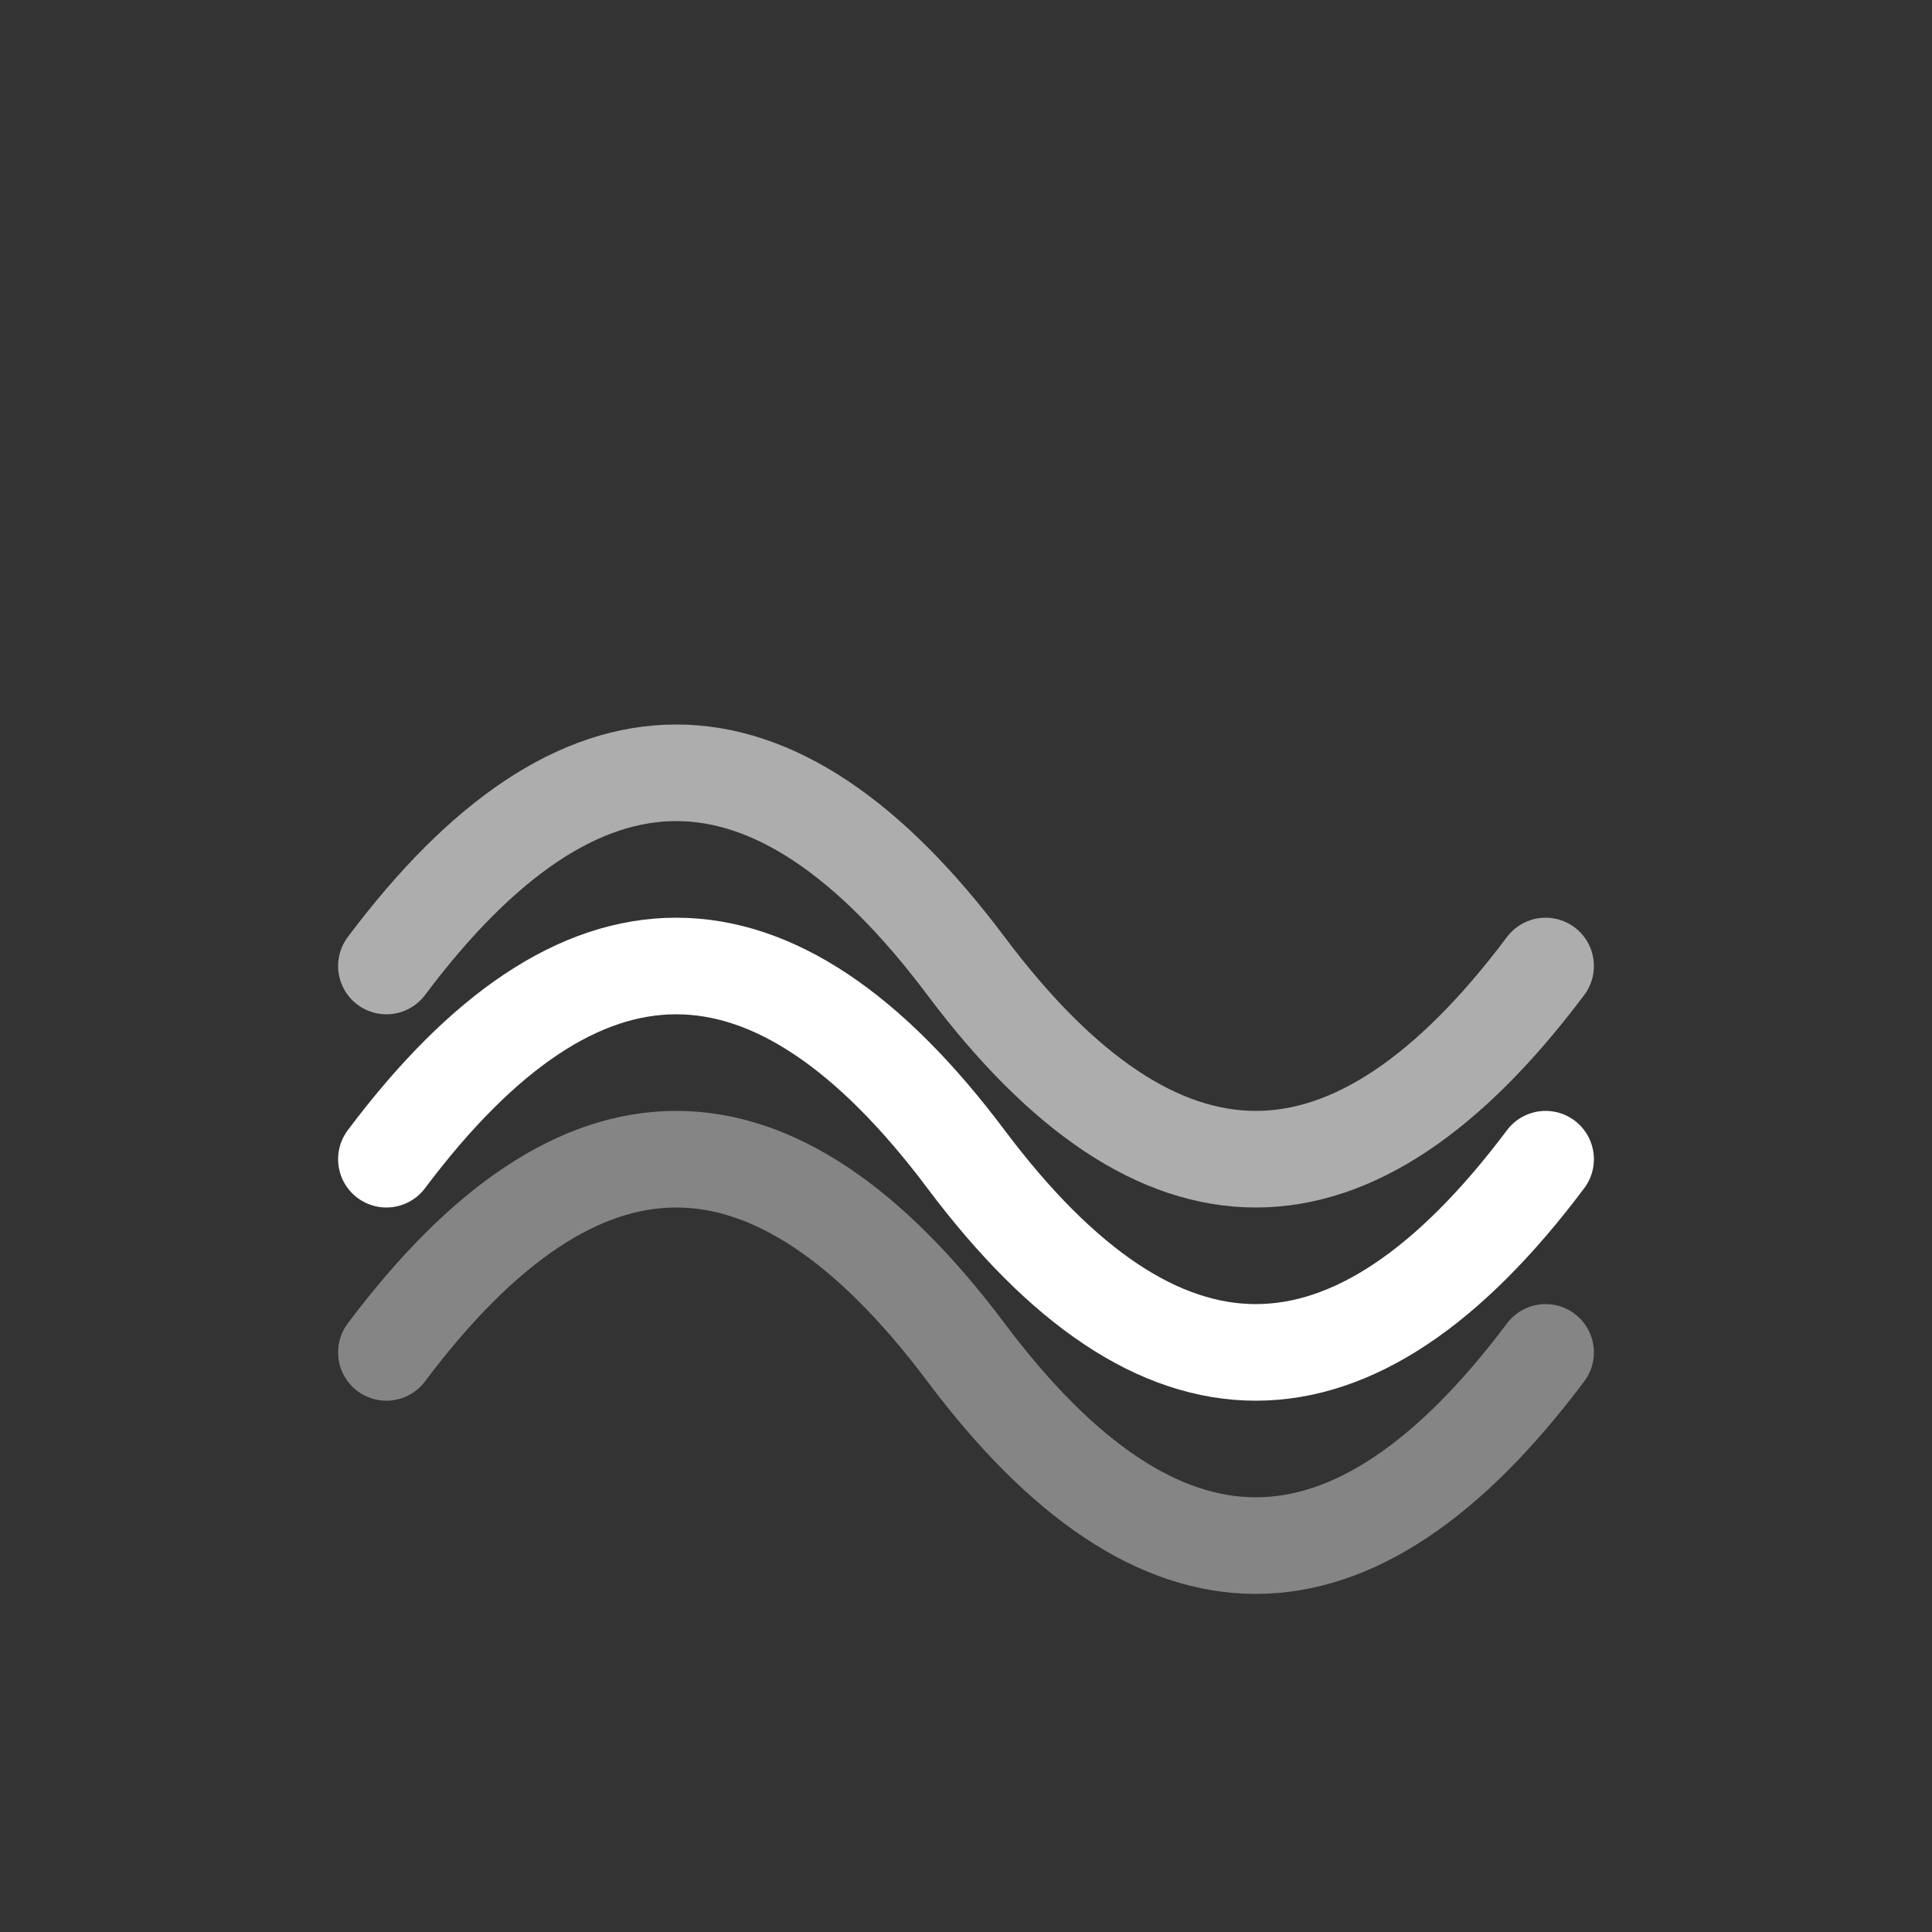 <svg id="logo-blanc" viewBox="0 0 100 100" xmlns="http://www.w3.org/2000/svg">
                        <rect x="0" y="0" width="100" height="100" fill="#333333" stroke="none"/>
                        <path d="M 20 60 Q 35 40, 50 60 T 80 60" fill="none" stroke="#ffffff" stroke-width="5" stroke-linecap="round"/>
                        <path d="M 20 50 Q 35 30, 50 50 T 80 50" fill="none" stroke="#ffffff" stroke-width="5" stroke-linecap="round" opacity="0.6"/>
                        <path d="M 20 70 Q 35 50, 50 70 T 80 70" fill="none" stroke="#ffffff" stroke-width="5" stroke-linecap="round" opacity="0.4"/>
                    </svg>